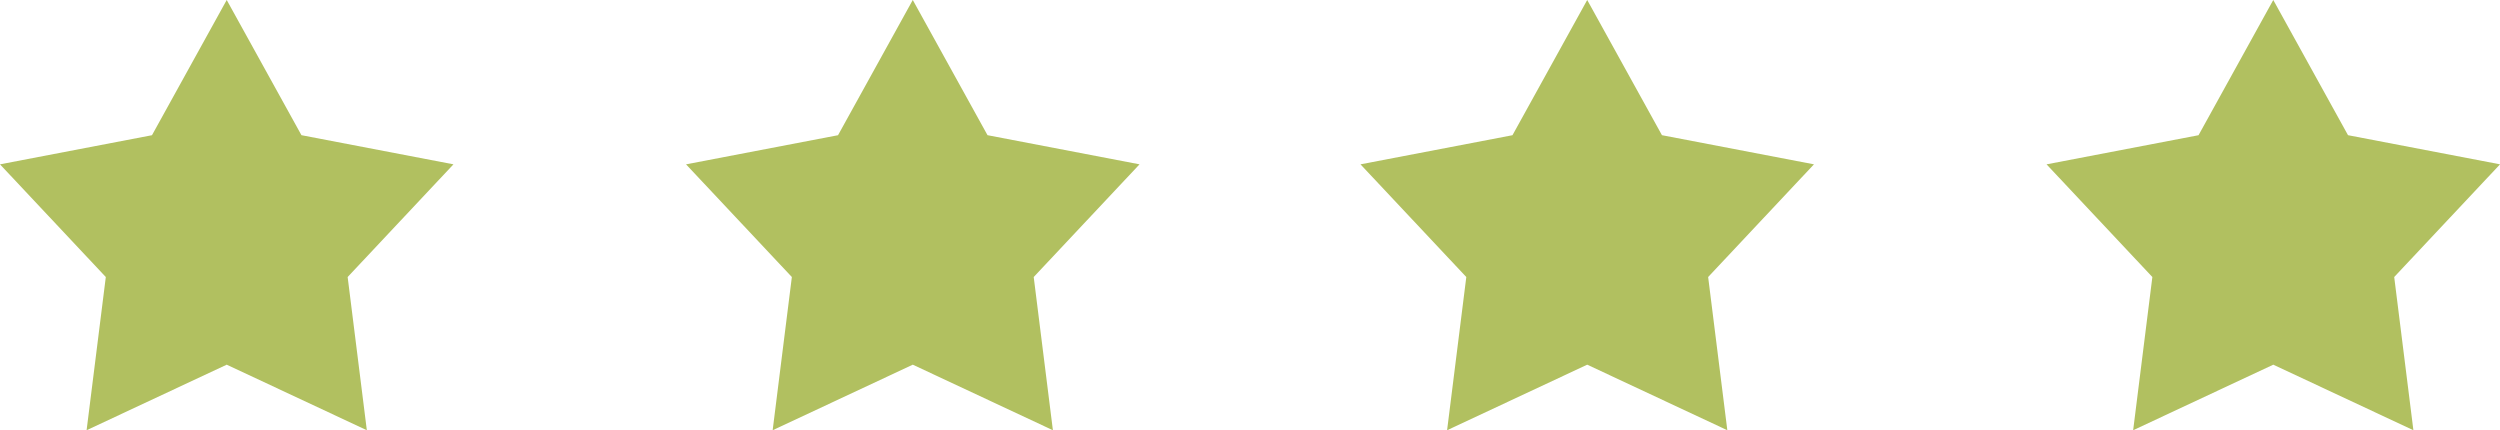 <svg xmlns="http://www.w3.org/2000/svg" width="214.995" height="36.998" viewBox="0 0 214.995 36.998">
  <g id="Сгруппировать_1" data-name="Сгруппировать 1" transform="translate(-777.003 -458.001)">
    <path id="Shape_1" data-name="Shape 1" d="M796.5,458l6.427,11.627L816,472.133l-9.1,9.691L808.55,495l-12.05-5.638L784.45,495l1.652-13.175-9.1-9.691,13.071-2.505L796.5,458" fill="#b1c060"/>
    <path id="Shape_1_copy" data-name="Shape 1 copy" d="M855.5,458l6.427,11.627L875,472.133l-9.1,9.691L867.55,495l-12.05-5.638L843.45,495l1.651-13.175-9.1-9.691,13.071-2.505L855.5,458" fill="#b1c060"/>
    <path id="Shape_1_copy_2" data-name="Shape 1 copy 2" d="M913.5,458l6.427,11.627L933,472.133l-9.1,9.691L925.55,495l-12.05-5.638L901.45,495l1.652-13.175-9.1-9.691,13.071-2.505L913.5,458" fill="#b1c060"/>
    <path id="Shape_1_copy_3" data-name="Shape 1 copy 3" d="M972.5,458l6.427,11.627L992,472.133l-9.1,9.691L984.55,495l-12.05-5.638L960.45,495l1.652-13.175-9.1-9.691,13.071-2.505L972.5,458" fill="#b1c060"/>
  </g>
</svg>
